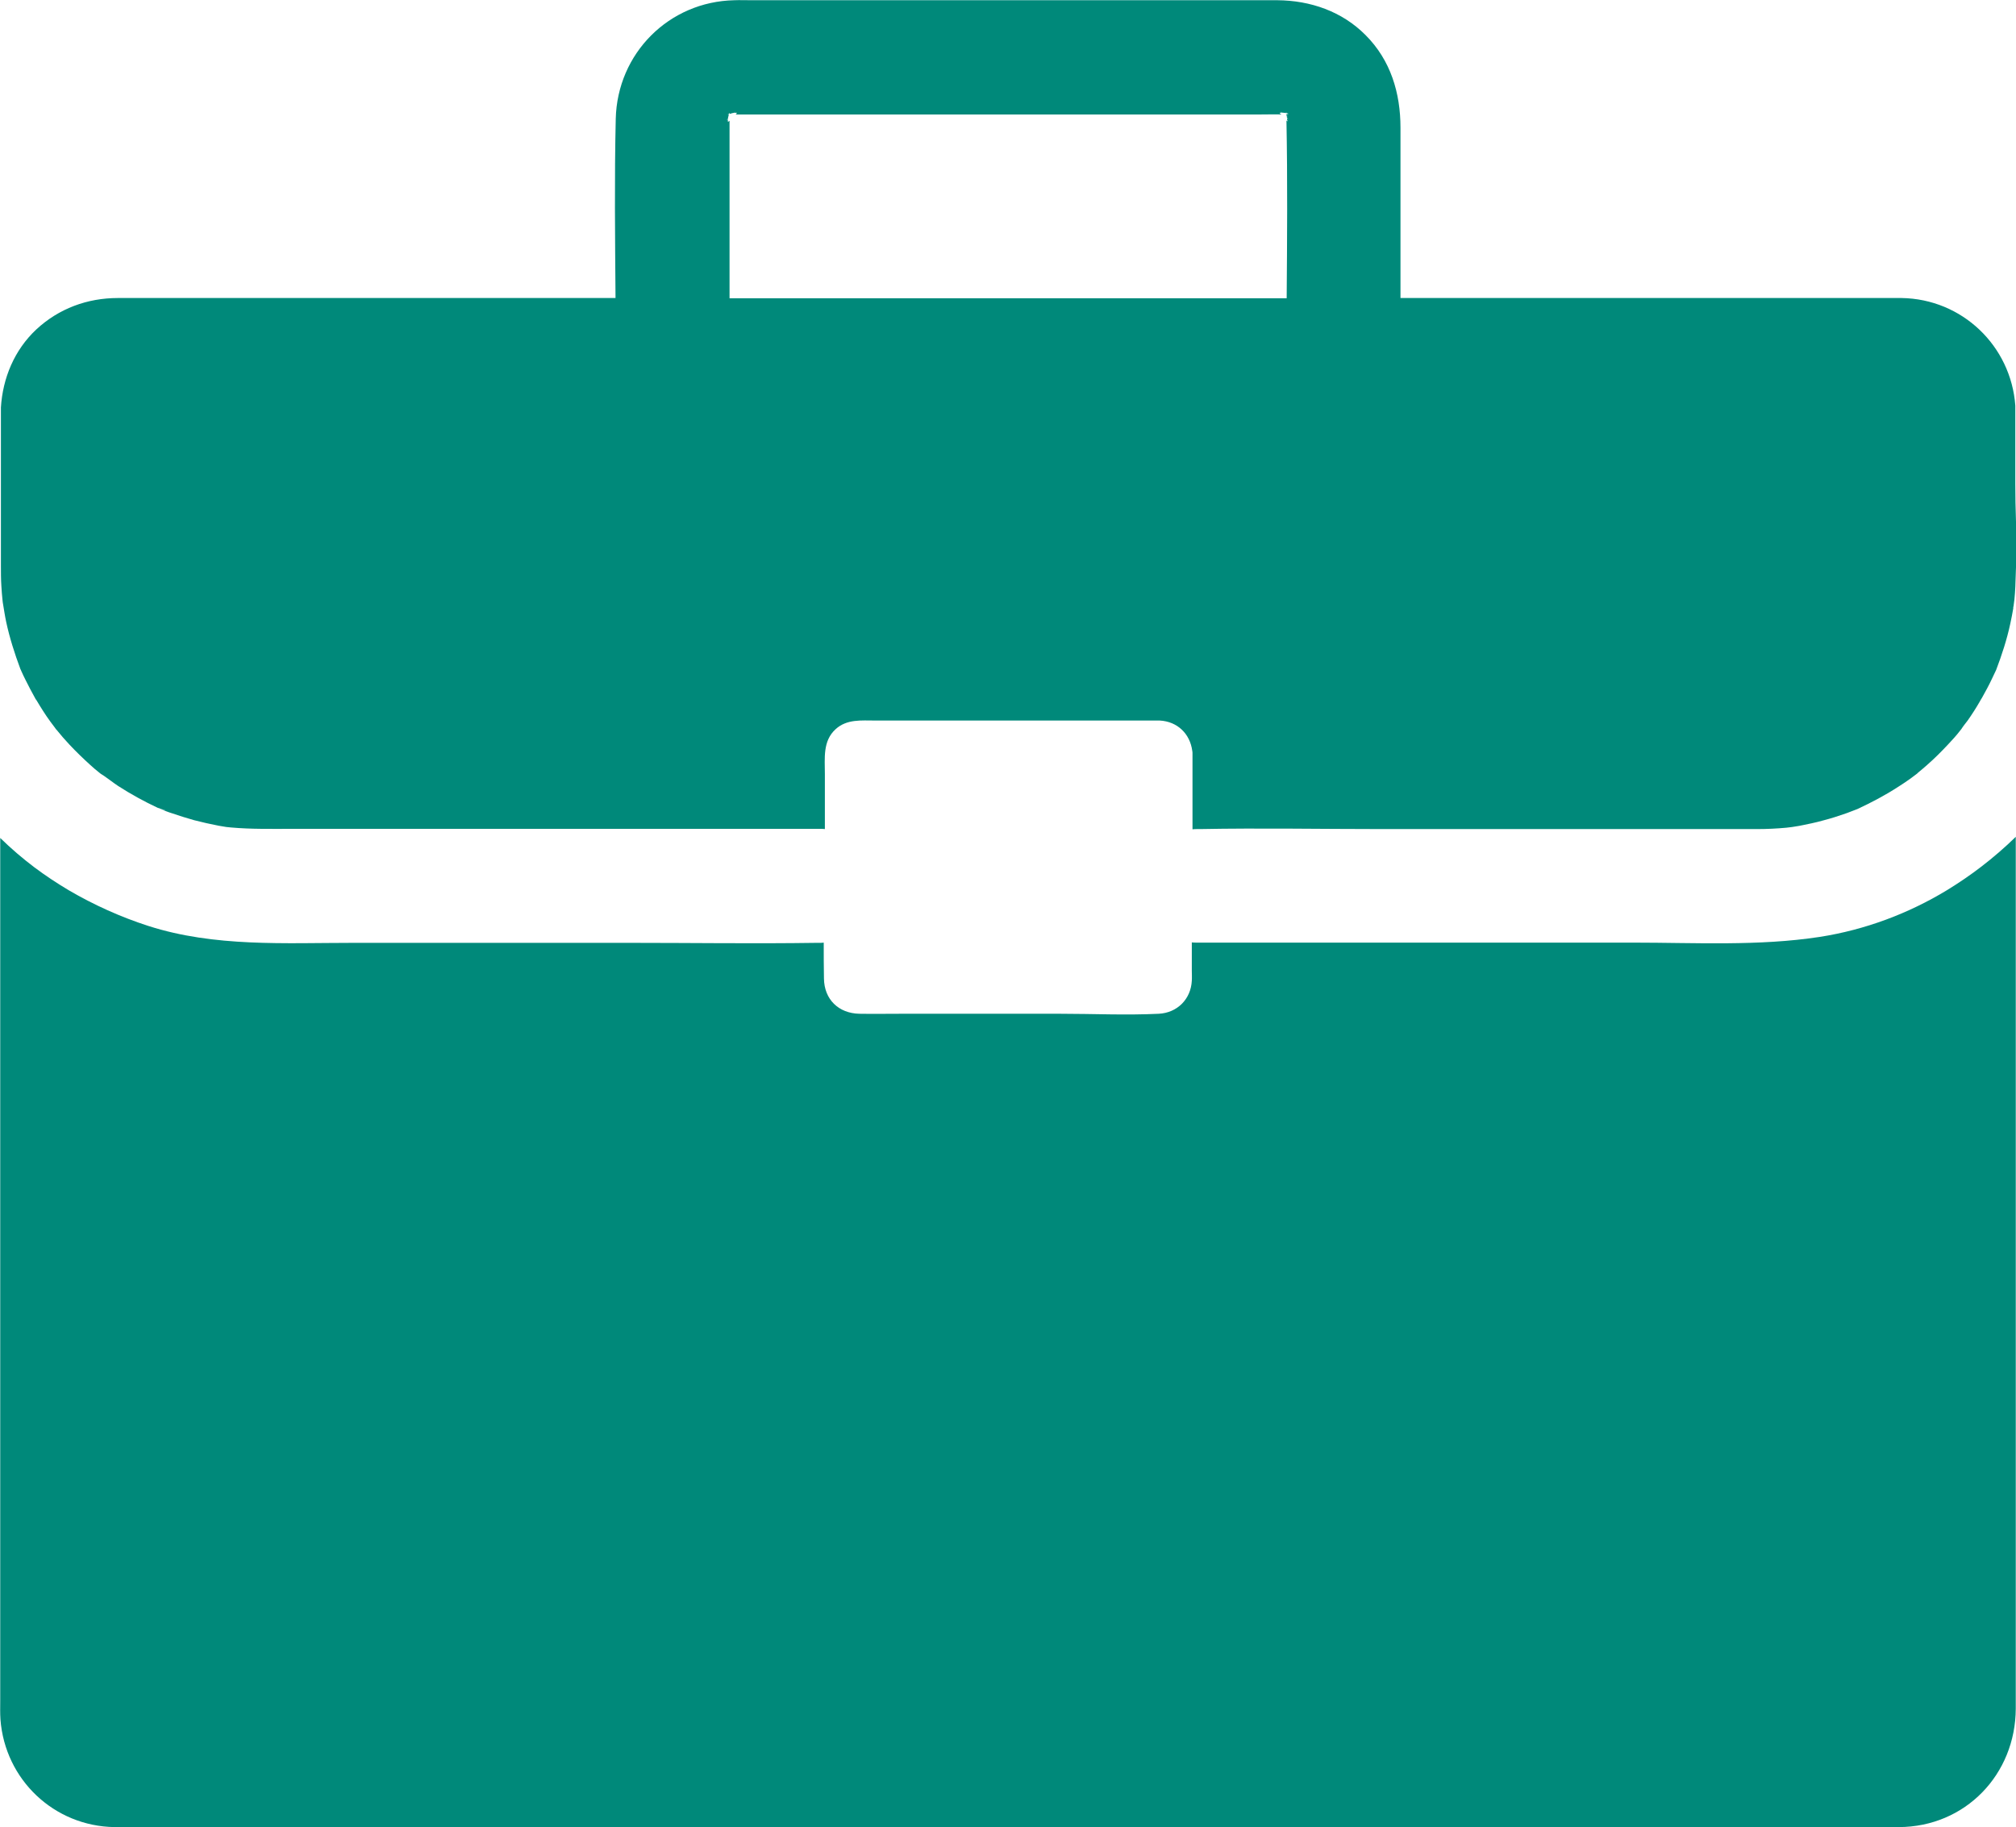 <?xml version="1.0" encoding="UTF-8" standalone="no"?><svg xmlns="http://www.w3.org/2000/svg" xmlns:xlink="http://www.w3.org/1999/xlink" fill="#00897a" height="801.4" preserveAspectRatio="xMidYMid meet" version="1" viewBox="70.0 111.4 884.0 801.4" width="884" zoomAndPan="magnify"><g id="change1_1"><path d="M953.9,825.4v-347c-4.7,4.6-9.8,9-15,13c-4.8,3.7-9.8,7.1-15,10.3c-17.1,10.4-36.1,17.5-56,20.6 c-26.8,4.1-54.5,2.5-81.6,2.5H594.7c-0.7,0-1.4,0-2.1-0.1v12.4c0,1.5,0.1,2.9,0,4.4c-0.4,8.1-6.4,14.1-14.5,14.5 c-14.3,0.7-28.8,0-43.2,0h-69.8c-6.1,0-12.2,0.1-18.3,0c-9.1-0.2-15.4-6.3-15.5-15.5c-0.1-5.2-0.1-10.5-0.1-15.7 c-0.6,0.1-1.3,0.1-1.9,0.1c-0.4,0-0.9,0-1.3,0c-27.2,0.4-54.5,0-81.7,0H224.8c-30,0-60.7,1.9-89.7-7.4c-12.1-3.9-23.9-9.2-35-15.7 c-5.2-3.1-10.2-6.4-15-10c-5.3-4-10.3-8.3-15-12.9v378.2c0,2.8-0.1,5.6,0.1,8.4c2,26.4,23.5,46.8,50,47.2c6.5,0.1,12.9,0,19.4,0 h737.1c8.6,0,17.3,0,25.9,0c29.2-0.1,51.2-23.1,51.3-52C953.9,848.7,953.9,837.1,953.9,825.4z"/><path d="M953.7,323.7v-34.4c-1.9-26.2-23.3-46.8-49.9-47.2c-1.8,0-3.5,0-5.3,0H684.1v-74.7 c0-15.2-4.3-29.6-15.3-40.6c-10.3-10.4-24.2-15.2-38.7-15.3c-13.1,0-26.1,0-39.2,0H399.4c-2.5,0-5-0.1-7.4,0 c-28.7,0.6-51.3,23.3-52,52c-0.6,26.1-0.3,52.4-0.1,78.6h-209c-3.1,0-6.1,0-9.2,0c-13.4,0-25.9,4.6-35.8,13.8 c-9.6,9-14.7,21.3-15.5,34.2v48.5c0,7,0,13.9,0,20.9c0,3,0,5.9,0.2,8.9c0.1,2.1,0.3,4.1,0.5,6.2c0,0.3,0.1,0.6,0.1,0.9 c0.5,2.9,0.9,5.8,1.5,8.6c1.5,7,3.7,13.9,6.2,20.6c0,0.1,0,0.1,0.1,0.2c0,0.1,0,0.1,0.1,0.2c0.1,0.2,0.1,0.3,0.2,0.5 c0.6,1.4,1.3,2.8,2,4.2c1.3,2.6,2.6,5.1,4,7.6c0.2,0.4,0.4,0.8,0.7,1.1c1.9,3.2,3.9,6.4,6.1,9.4c0.9,1.3,1.9,2.4,2.7,3.7 c-0.1-0.2-0.2-0.4-0.3-0.6c0.2,0.3,0.3,0.5,0.5,0.7c1.7,2.1,3.5,4.2,5.4,6.2c2.9,3.1,6,6.1,9.2,9c1.3,1.2,2.6,2.3,4,3.4 c0.2,0.2,0.5,0.4,0.8,0.6c1.7,1.1,2.4,1.5,2.5,1.6c-0.1,0-0.6-0.4-1.3-0.8c2.1,1.4,4.1,3,6.2,4.4c5.6,3.6,11.4,6.8,17.4,9.6 c0,0,0,0,0,0c5.8,1.8,2.7,1.1,0.8,0.4c0.2,0.1,0.3,0.1,0.5,0.2c1.7,0.6,3.3,1.3,5,1.8c3.2,1.1,6.4,2.1,9.6,3 c3.5,0.9,7,1.7,10.6,2.4c1.2,0.2,2.4,0.4,3.6,0.6c0.7,0.1,1.4,0.1,2,0.2c8.9,0.8,17.9,0.6,26.8,0.6h231.5c0.7,0,1.4,0,2.1,0.1 v-24.1c0-7-1-14.5,4.7-19.7c4.9-4.5,11.3-3.8,17.4-3.8h121c1.2,0,2.5,0,3.7,0c7.8,0.4,13.3,5.8,14.3,13.3c0.1,0.4,0.1,0.8,0.1,1.2 c0,0.2,0,0.4,0,0.6v32.6c0.7-0.1,1.4-0.1,2.1-0.1h1.3c26.5-0.5,53,0,79.4,0h164.8c4.3,0,8.5-0.2,12.8-0.6c0.8-0.1,1.7-0.2,2.5-0.3 c1-0.2,2.1-0.3,3.1-0.5c3.5-0.7,7.1-1.4,10.6-2.4c3.5-0.9,6.9-2,10.3-3.2c1.6-0.6,3.1-1.2,4.7-1.8c6.2-2.9,12.1-6,17.8-9.7 c1.9-1.2,3.7-2.4,5.5-3.7c0.5-0.4,2.1-1.6,2.8-2.1c0,0,0.1-0.1,0.1-0.1c0,0,0,0,0,0c0.1-0.1,0.3-0.2,0.3-0.3c1.4-1.1,2.7-2.3,4-3.4 c3.2-2.8,6.2-5.8,9.2-9c1.9-2,3.7-4,5.4-6.2c0.1-0.2,0.3-0.3,0.4-0.5c0.8-1.3,1.9-2.6,2.8-3.8c1.9-2.7,3.7-5.5,5.3-8.3 c0.3-0.6,0.7-1.2,1-1.7c1.5-2.7,3-5.4,4.3-8.2c0.6-1.3,1.3-2.7,1.9-4c2.5-6.6,4.7-13.3,6.2-20.3c0.5-2.2,0.9-4.5,1.3-6.7 c0,0,0,0,0,0c0,0,0,0,0,0c0,0,0,0,0,0v0c0,0,0,0,0,0c0,0,0-0.1,0-0.1c0,0,0,0,0,0c0,0,0,0,0,0c0,0,0-0.1,0-0.1c0,0,0,0,0,0s0,0,0,0 c0-0.1,0-0.2,0-0.3c0-0.1,0-0.2,0.1-0.3c0.1-1,0.3-2.3,0.4-3.1c0.2-1.8,0.3-3.7,0.4-5.5c0.1-2.9,0.2-5.8,0.3-8.7v-19.8 C953.8,334.4,953.7,329.1,953.7,323.7z M634.4,163.9c0,0.1,0,0.2,0.1,0.2c0,0,0,0,0,0c0,0,0,0.1,0,0.1c0.1,0.5,0.2,0.8,0,0.3 c-0.1,0.1-0.3-0.1-0.4-0.3c0.5,26,0.3,52,0.1,78H389.9v-72.7c0-1.7,0-3.5,0-5.2c-0.3,0.4-0.5,0.5-0.6,0.4c-0.2,0.3-0.2-0.3-0.1-1 c-0.5,0.6-0.8,0.7,0-0.2c0,0,0,0,0,0c0-0.4,0.1-0.7,0.2-1.1c0,0,0,0-0.1,0c0,0,0,0,0.1,0c0.1-0.2,0.1-0.5,0.2-0.7 c-0.7,0-0.5-0.2,0.1-0.3c0.1-0.5,0.3-0.7,0.3-0.1c0.2,0,0.4-0.1,0.7-0.1c0-0.1,0-0.1,0-0.2c0,0,0,0.1,0,0.1 c0.4-0.1,0.7-0.1,1.1-0.2c0,0,0,0,0,0c0.4-0.4,0.6-0.5,0.7-0.6c-0.1,0.1-0.3,0.3-0.6,0.6c0.8-0.1,1.4-0.1,1.1,0.1 c0.1,0.1,0,0.3-0.4,0.6c0.8,0,1.6,0,2.4,0h228.1c3,0,5.9-0.1,8.9,0c-0.2-0.1-0.3-0.1-0.4-0.2c-0.7-0.4-0.5-0.5,0-0.6 c-0.3-0.2-0.2-0.2,0.1,0c0.1,0,0.3,0,0.4,0c-0.4-0.3-0.6-0.5-0.7-0.6c0,0,0.3,0.2,0.8,0.6c0.4,0,0.8,0.1,1.2,0.1 c0.2,0,0.3,0.1,0.5,0.1c0-0.2,0-0.3,0.1-0.3c0,0,0.1,0.1,0.1,0.3c0.9,0.2,1.3,0.4,0,0.5c0,0.2,0,0.3,0,0.5c0.3,0.1,0.5,0.2,0.6,0.2 c-0.1,0-0.4,0-0.6-0.1v0.1c0,0,0,0,0,0c0.1,0.1,0.3,0.2,0.5,0.4c-0.1,0-0.2-0.1-0.4-0.2c0,0.2,0.1,0.3,0.1,0.5c0.3,0.4,0.7,0.8,1,1 c-0.3-0.2-0.6-0.5-0.9-0.7C634.4,163.6,634.4,163.7,634.4,163.9z"/></g></svg>